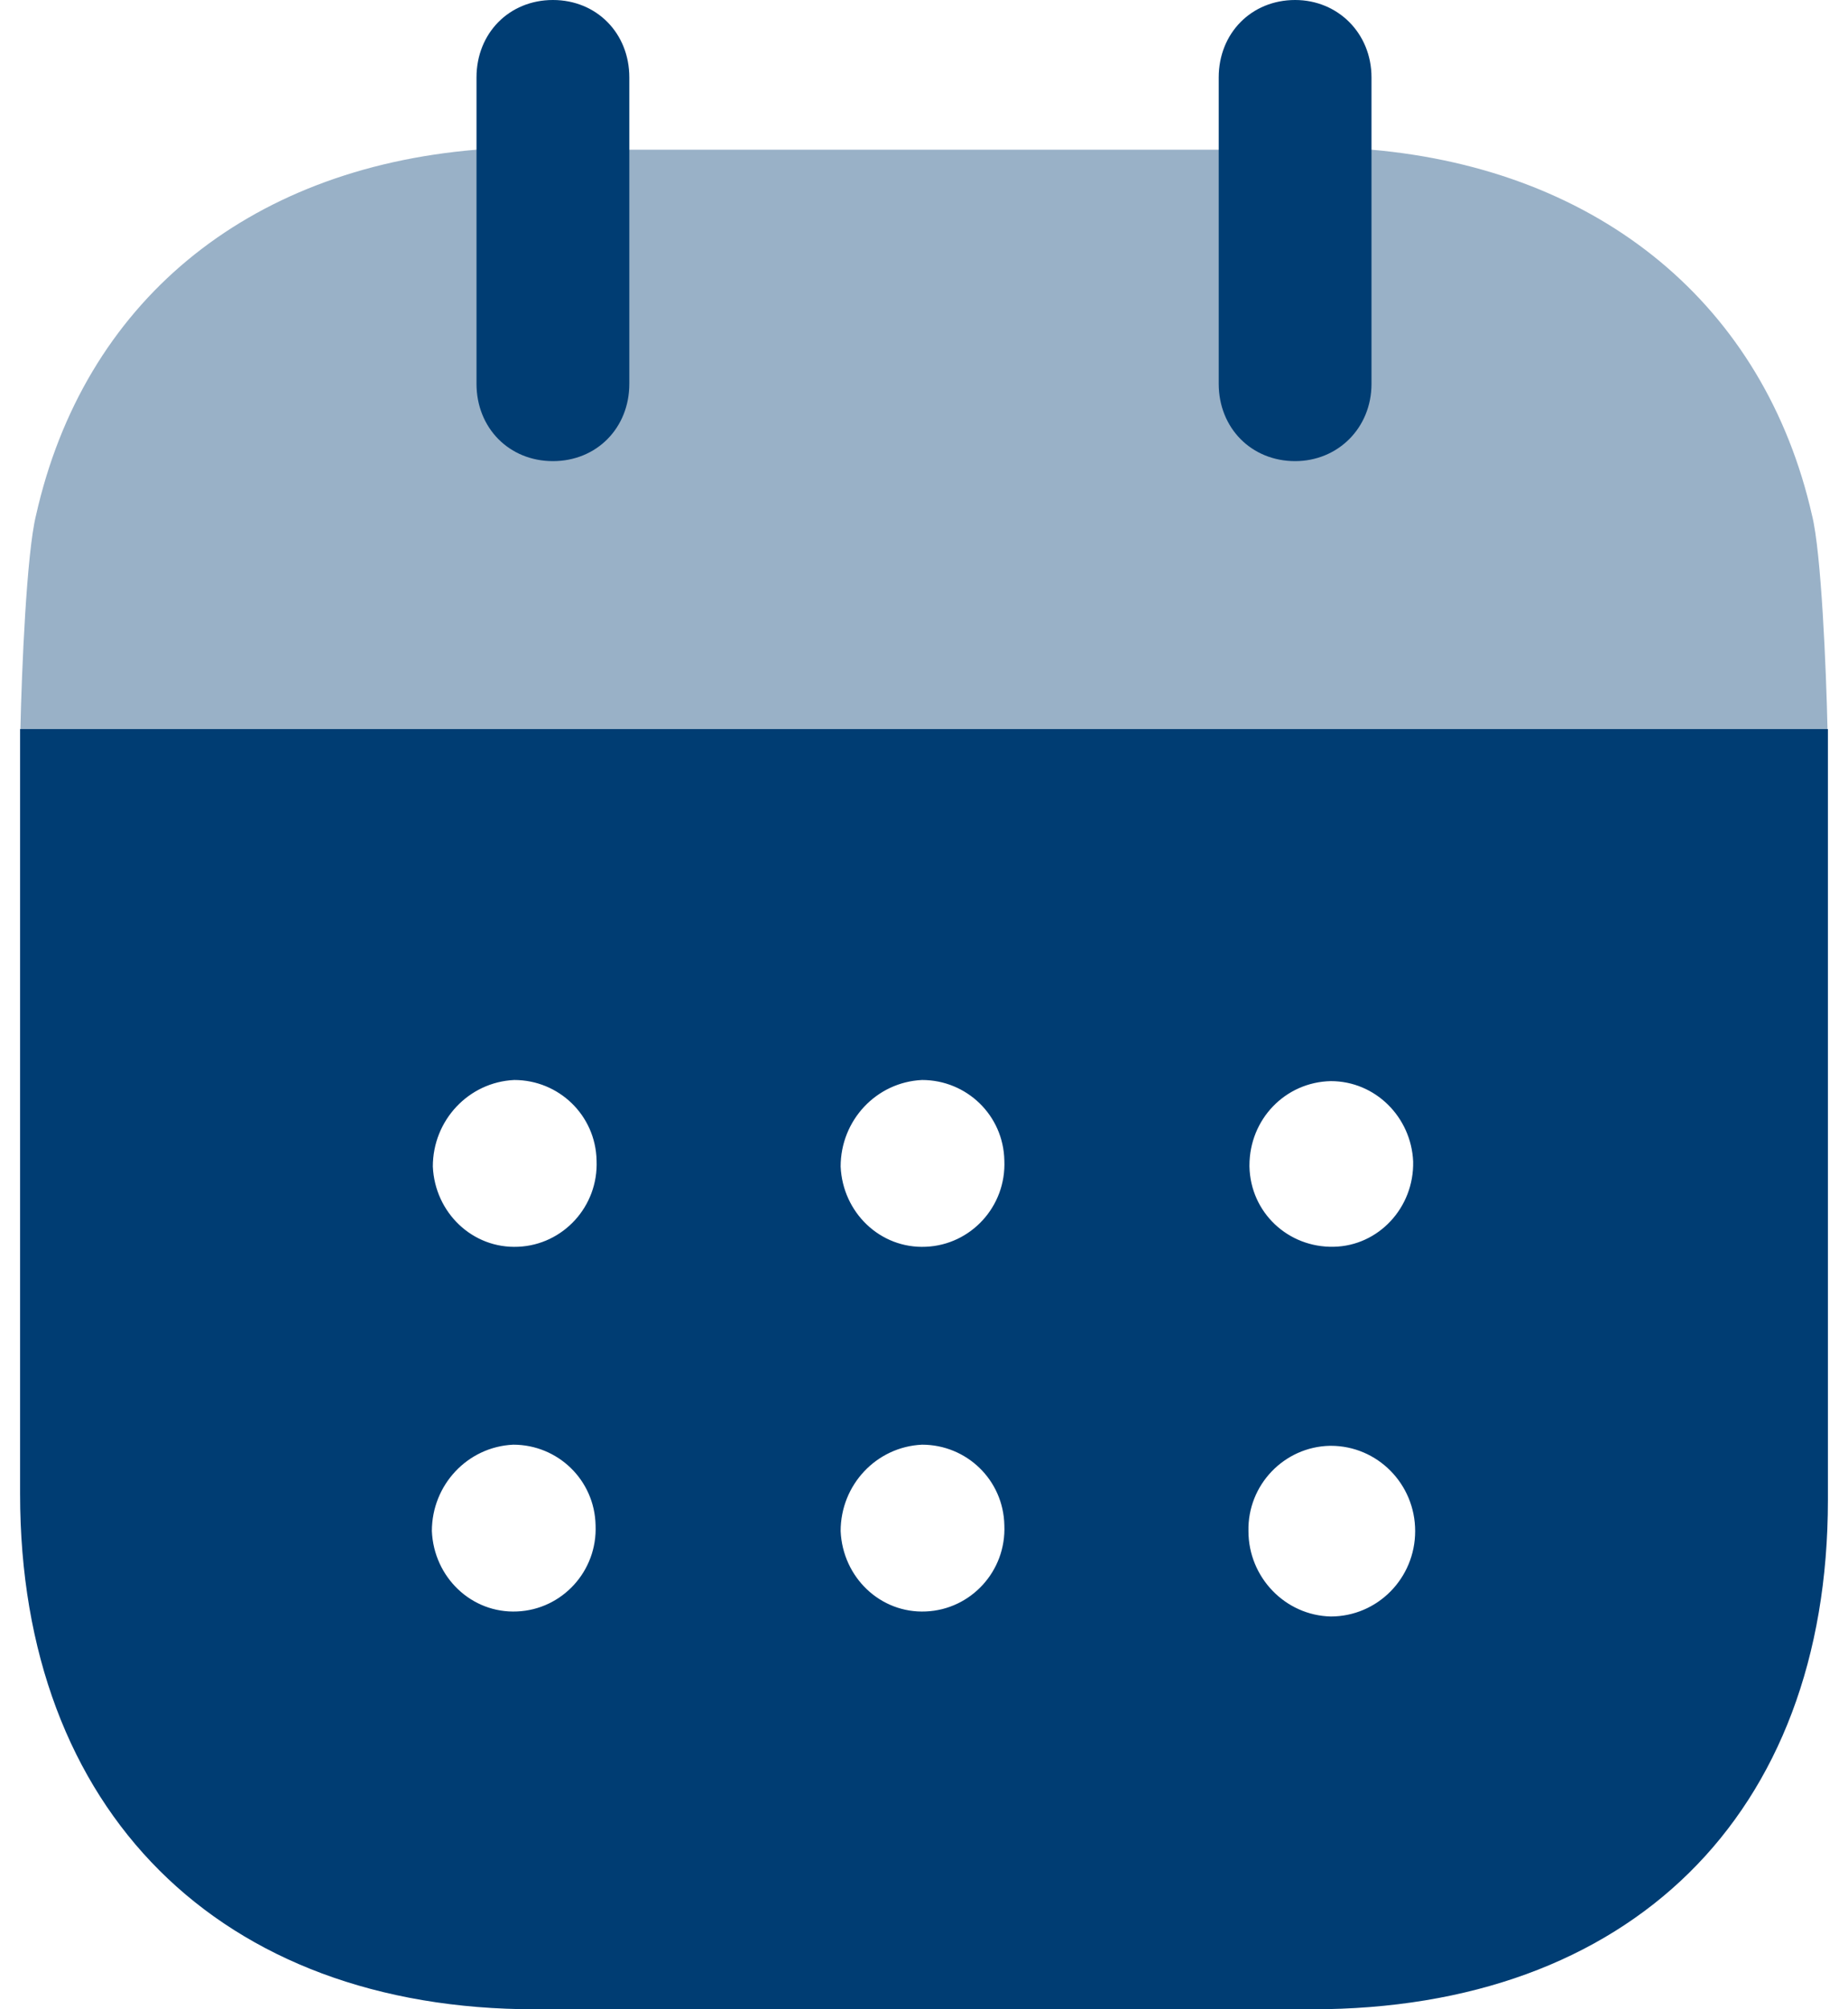 <?xml version="1.0" encoding="UTF-8"?> <svg xmlns="http://www.w3.org/2000/svg" width="46" height="50" viewBox="0 0 46 50" fill="none"> <path fill-rule="evenodd" clip-rule="evenodd" d="M0.5 37.175V18.143H45.5V37.328C45.5 45.175 40.56 50 32.657 50H13.318C5.489 50 0.5 45.075 0.5 37.175ZM12.899 31.025C11.762 31.078 10.824 30.175 10.774 29.028C10.774 27.878 11.664 26.928 12.8 26.875C13.911 26.875 14.825 27.753 14.85 28.875C14.899 30.028 14.01 30.978 12.899 31.025ZM23.049 31.025C21.913 31.078 20.975 30.175 20.925 29.028C20.925 27.878 21.814 26.928 22.951 26.875C24.062 26.875 24.976 27.753 25 28.875C25.05 30.028 24.161 30.978 23.049 31.025ZM33.126 40.225C31.99 40.2 31.076 39.25 31.076 38.1C31.052 36.95 31.965 36.003 33.102 35.978H33.126C34.287 35.978 35.226 36.928 35.226 38.1C35.226 39.275 34.287 40.225 33.126 40.225ZM20.925 38.1C20.975 39.25 21.913 40.153 23.049 40.1C24.161 40.053 25.05 39.103 25 37.953C24.976 36.828 24.062 35.95 22.951 35.95C21.814 36.003 20.925 36.95 20.925 38.1ZM10.75 38.1C10.799 39.25 11.738 40.153 12.874 40.1C13.985 40.053 14.874 39.103 14.825 37.953C14.8 36.828 13.886 35.95 12.775 35.95C11.639 36.003 10.75 36.95 10.75 38.1ZM31.101 29.003C31.101 27.853 31.99 26.928 33.126 26.903C34.238 26.903 35.127 27.8 35.176 28.903C35.201 30.053 34.312 31.003 33.2 31.025C32.064 31.05 31.126 30.175 31.101 29.028V29.003Z" fill="#003D73"></path> <path opacity="0.4" d="M0.508 18.142C0.54 16.675 0.663 13.762 0.896 12.825C2.081 7.552 6.107 4.202 11.861 3.725H34.139C39.844 4.227 43.92 7.6 45.105 12.825C45.335 13.737 45.458 16.672 45.49 18.142H0.508Z" fill="#003D73"></path> <path d="M13.763 11.475C14.85 11.475 15.665 10.652 15.665 9.55V1.927C15.665 0.825 14.85 0 13.763 0C12.676 0 11.861 0.825 11.861 1.927V9.55C11.861 10.652 12.676 11.475 13.763 11.475Z" fill="#003D73"></path> <path d="M32.238 11.475C33.3 11.475 34.139 10.652 34.139 9.55V1.927C34.139 0.825 33.3 0 32.238 0C31.151 0 30.336 0.825 30.336 1.927V9.55C30.336 10.652 31.151 11.475 32.238 11.475Z" fill="#003D73"></path> </svg> 
